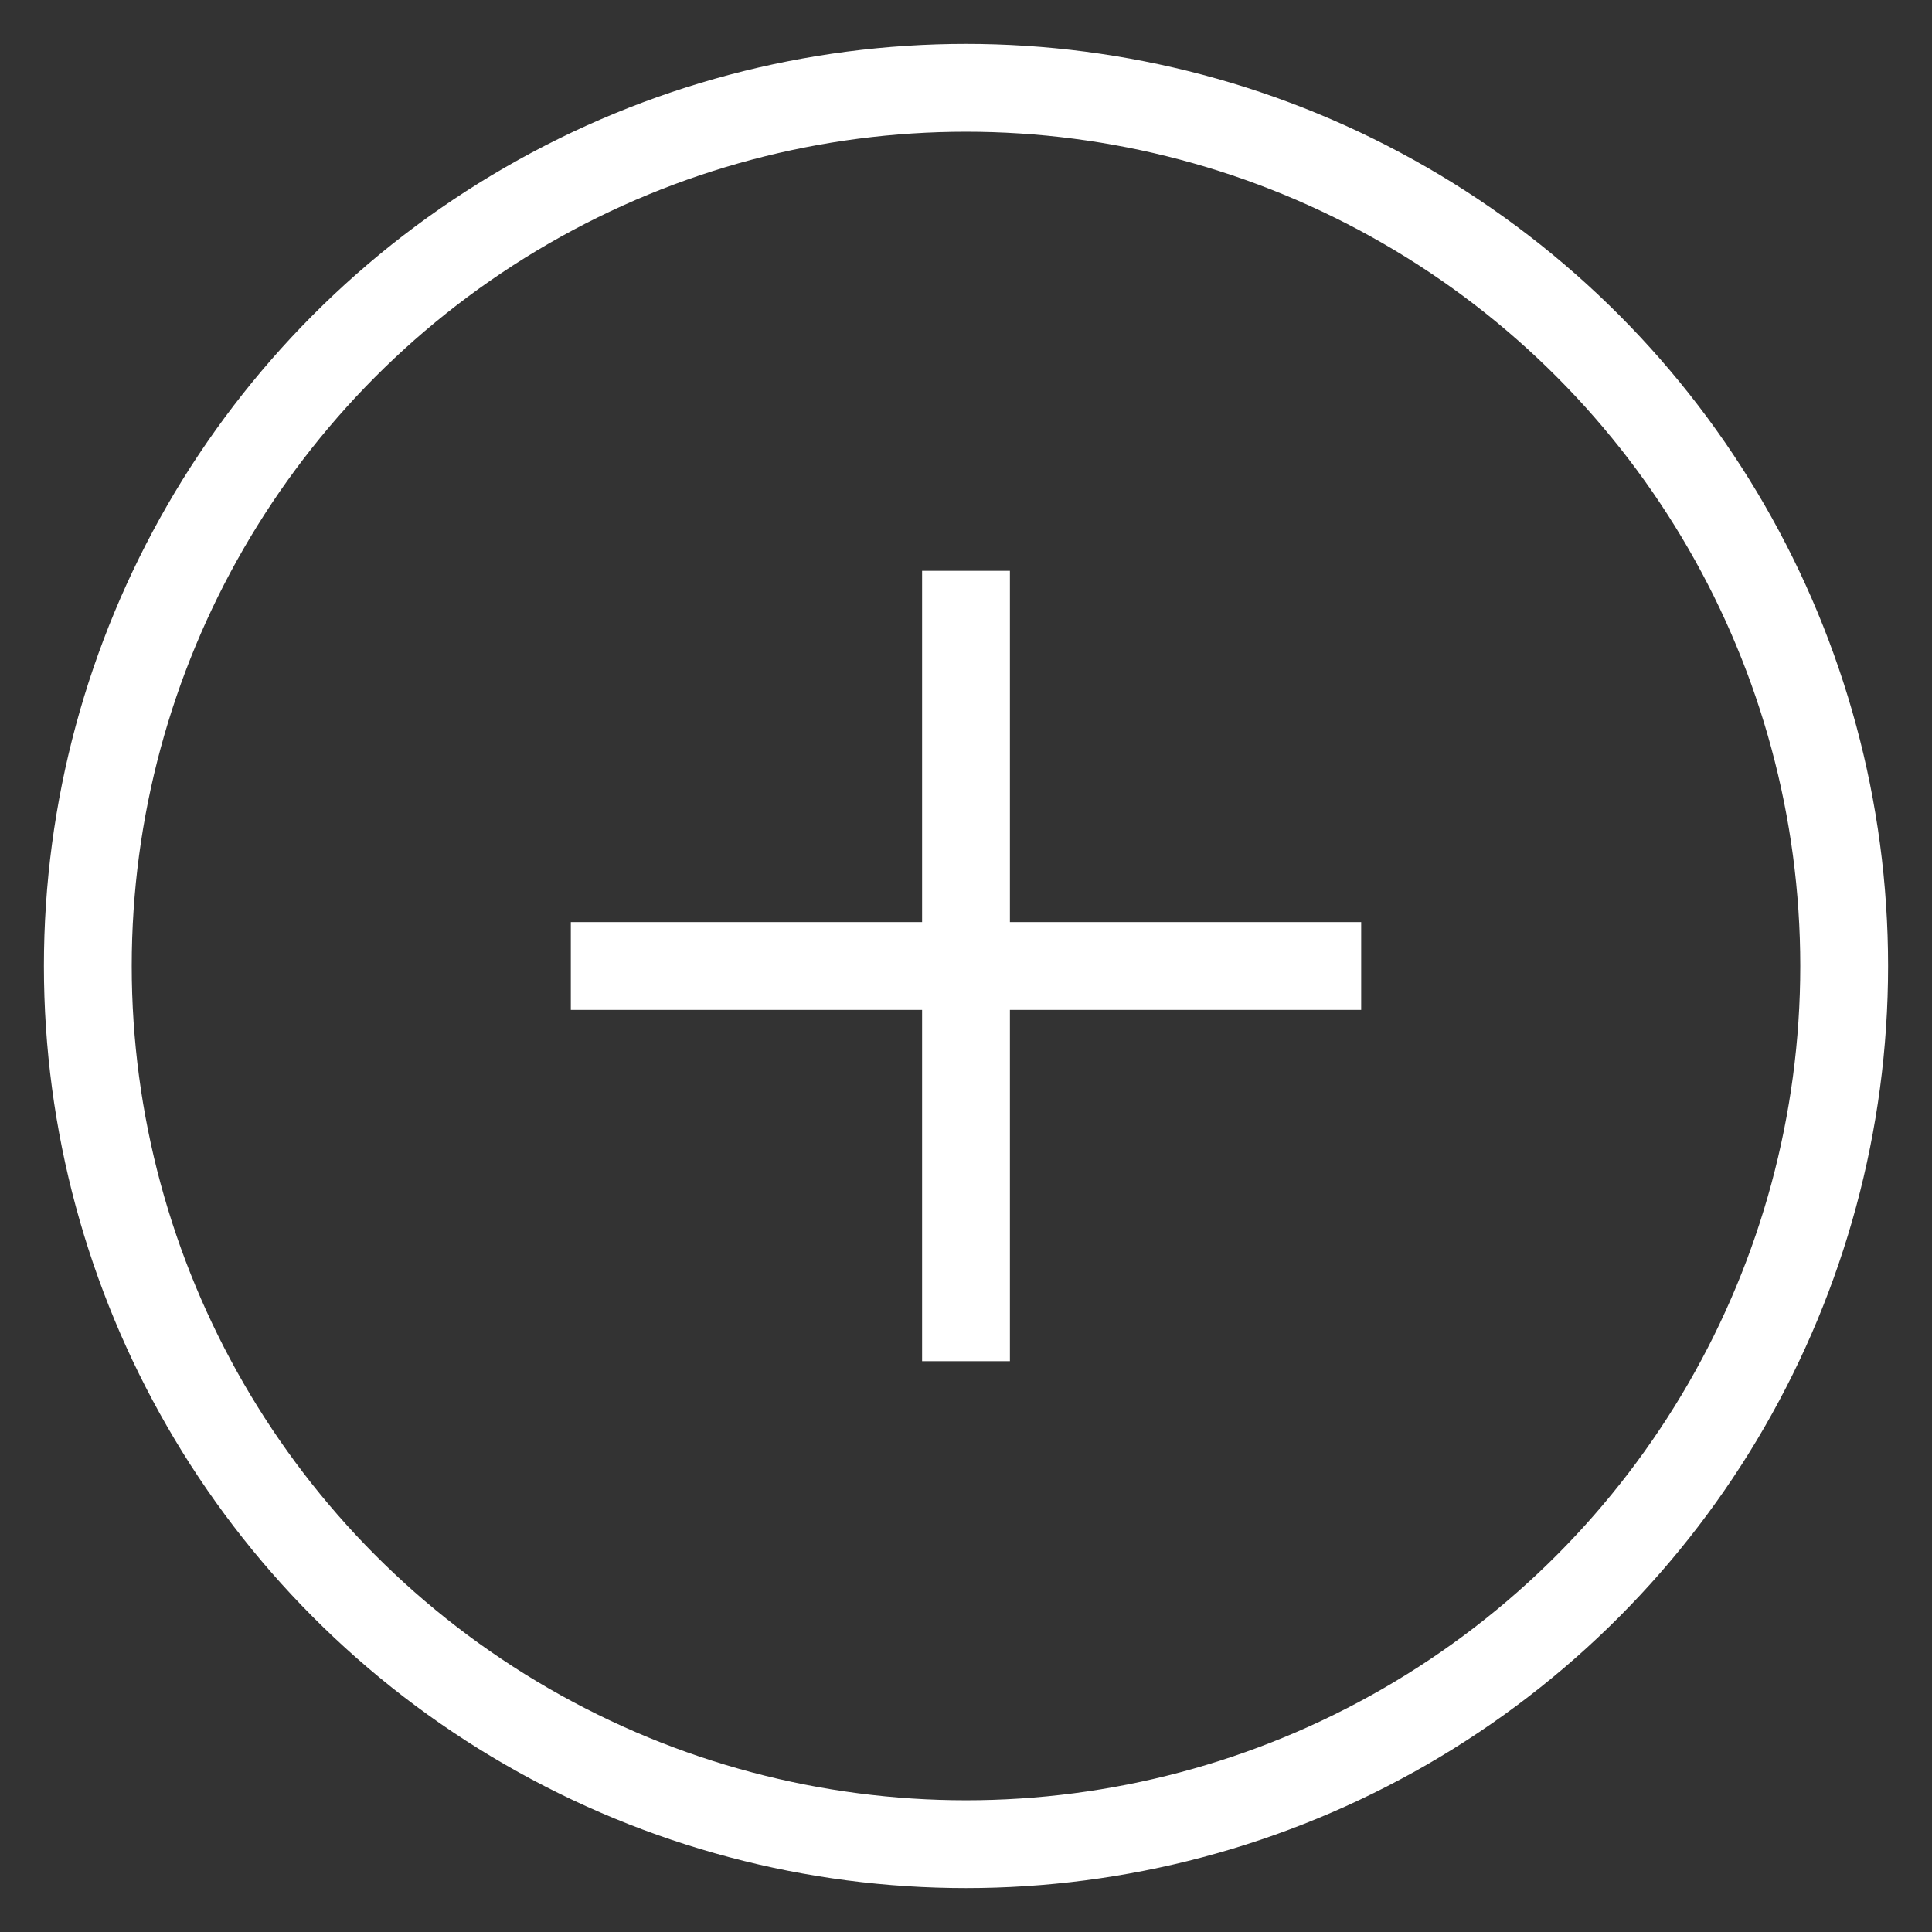 <?xml version="1.0" encoding="UTF-8"?>
<svg width="22px" height="22px" viewBox="0 0 22 22" version="1.1" xmlns="http://www.w3.org/2000/svg" xmlns:xlink="http://www.w3.org/1999/xlink">
    <rect x="0" y="0" width="22" height="22" fill="#333333" stroke="none"/>
    <!-- Generator: Sketch 50.2 (55047) - http://www.bohemiancoding.com/sketch -->
    <title>按钮</title>
    <desc>Created with Sketch.</desc>
    <defs></defs>
    <g id="Page-1" stroke="none" stroke-width="1" fill="none" fill-rule="evenodd">
        <g id="Group">
            <rect id="Rectangle-4" x="0" y="0" width="22" height="22"></rect>
            <path d="M11,7 L11,15" id="Line-3" stroke="#FFFFFF" stroke-linecap="square"></path>
            <circle id="Oval" stroke="#FFFFFF" cx="11" cy="11" r="10"></circle>
            <path d="M7,11 L15,11" id="Line-2" stroke="#FFFFFF" stroke-linecap="square"></path>
        </g>
    </g>
</svg>